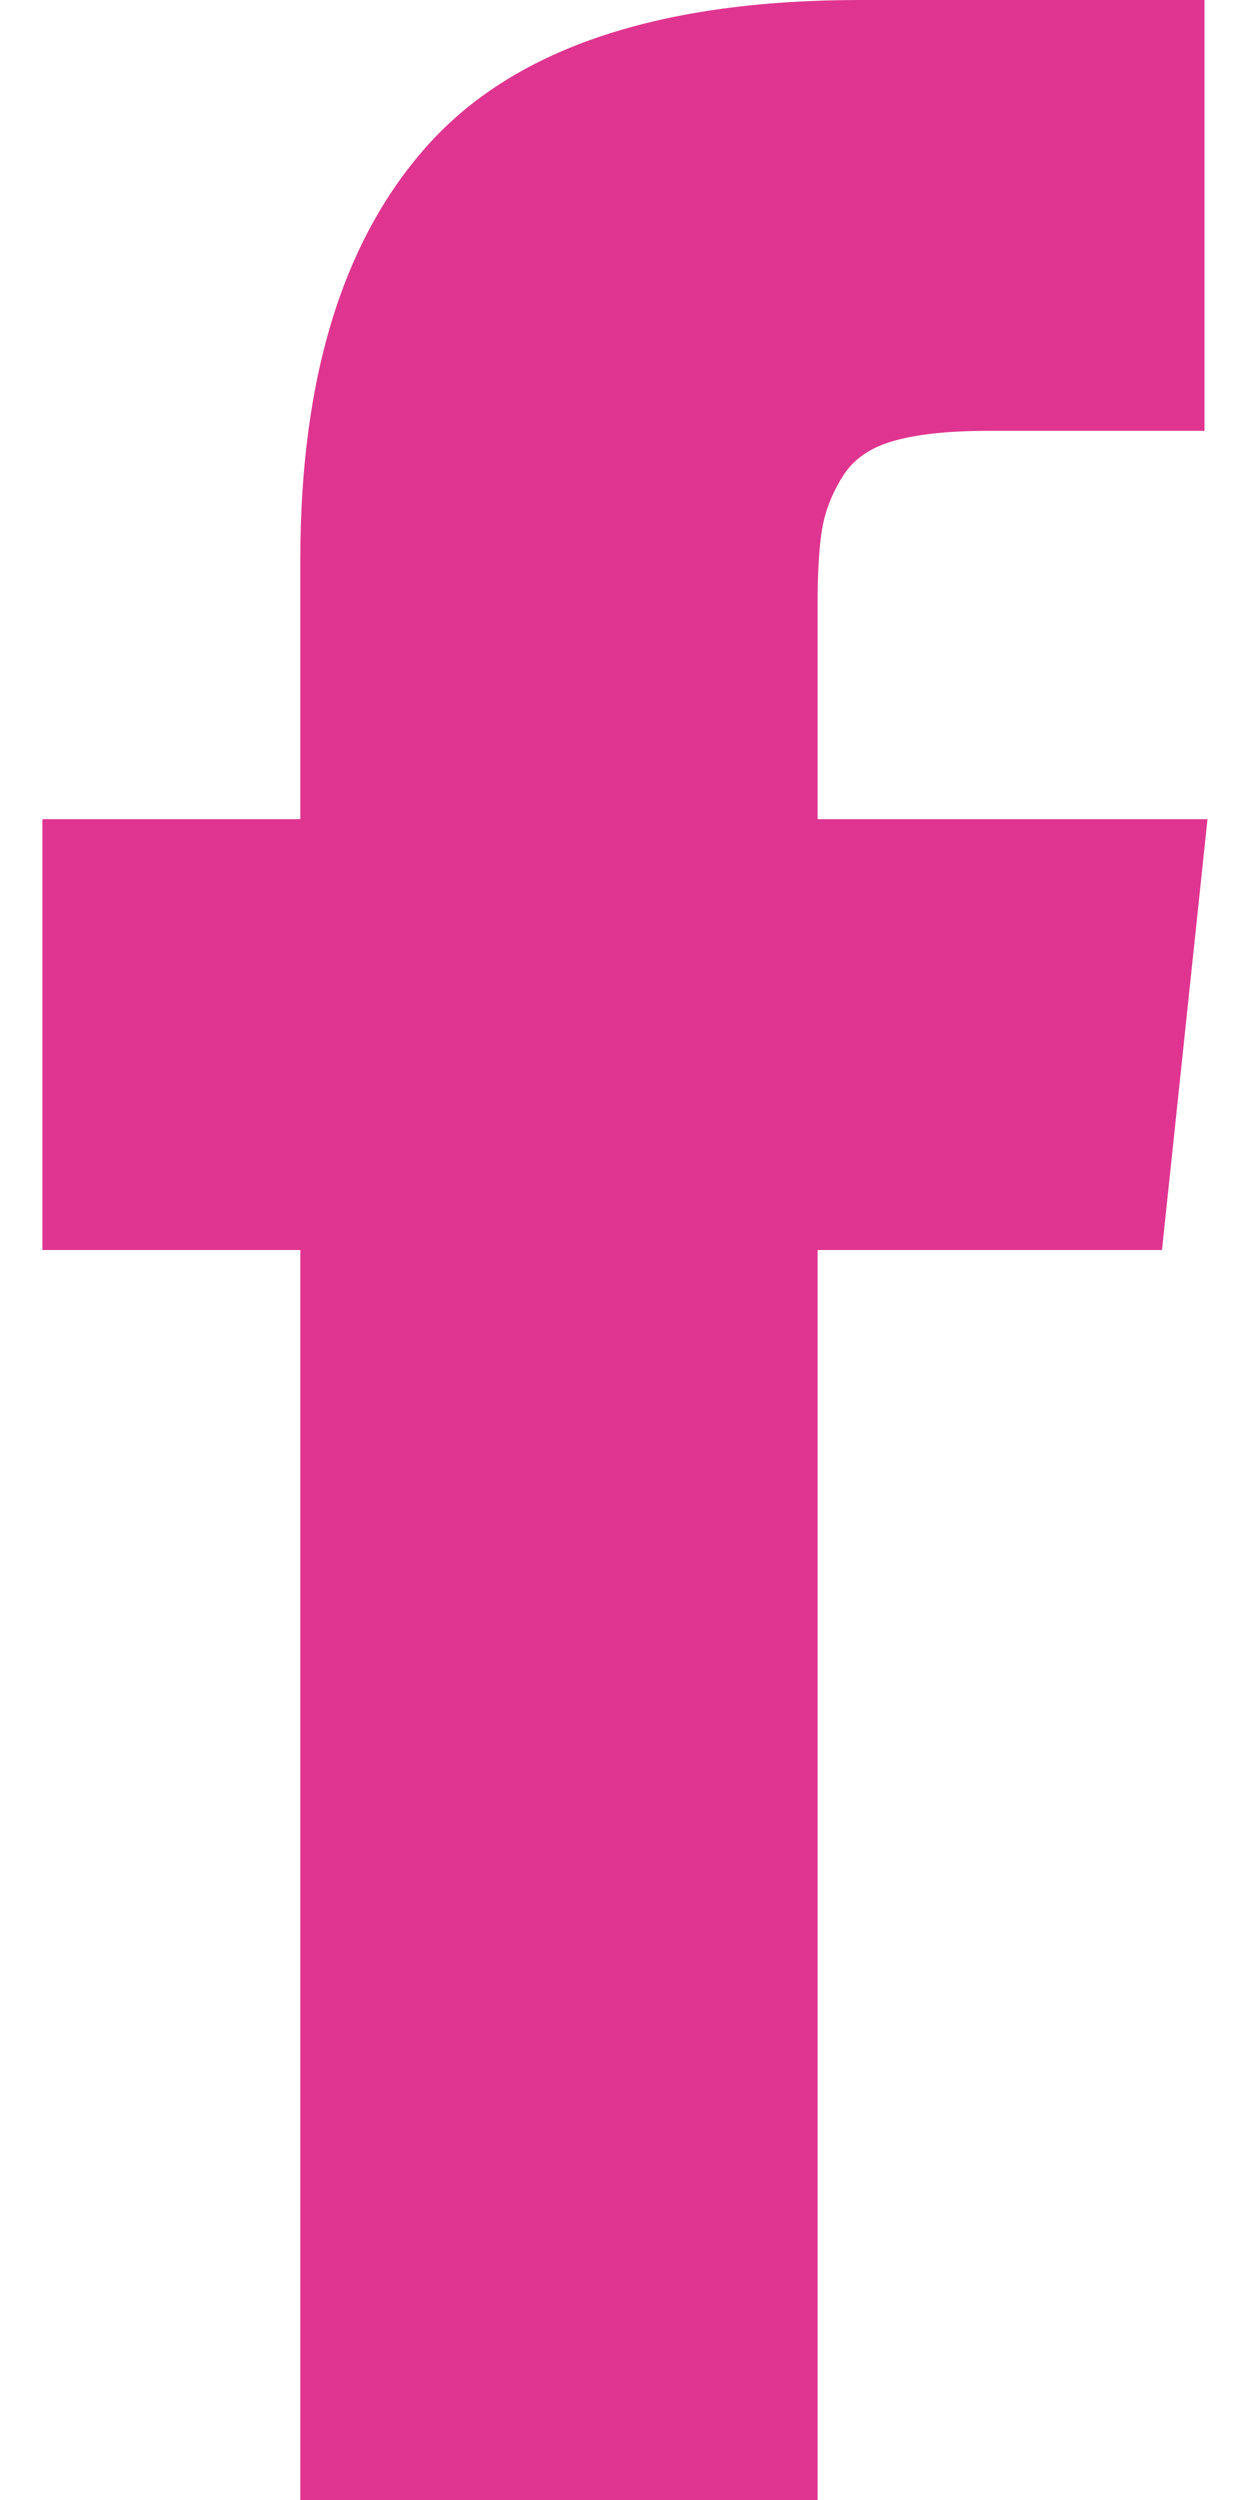 <svg xmlns="http://www.w3.org/2000/svg" fill="none" viewBox="0 0 12 24" height="24" width="12">
<path fill="#DF3590" d="M7.849 7.864V5.796C7.849 5.486 7.864 5.245 7.893 5.075C7.922 4.905 7.987 4.738 8.09 4.573C8.192 4.408 8.357 4.294 8.585 4.231C8.813 4.167 9.116 4.136 9.495 4.136H11.563V0H8.257C6.344 0 4.971 0.454 4.136 1.361C3.301 2.269 2.883 3.607 2.883 5.374V7.864H0.407V12H2.883V24H7.849V12H11.155L11.592 7.864H7.849Z"></path>
</svg>
